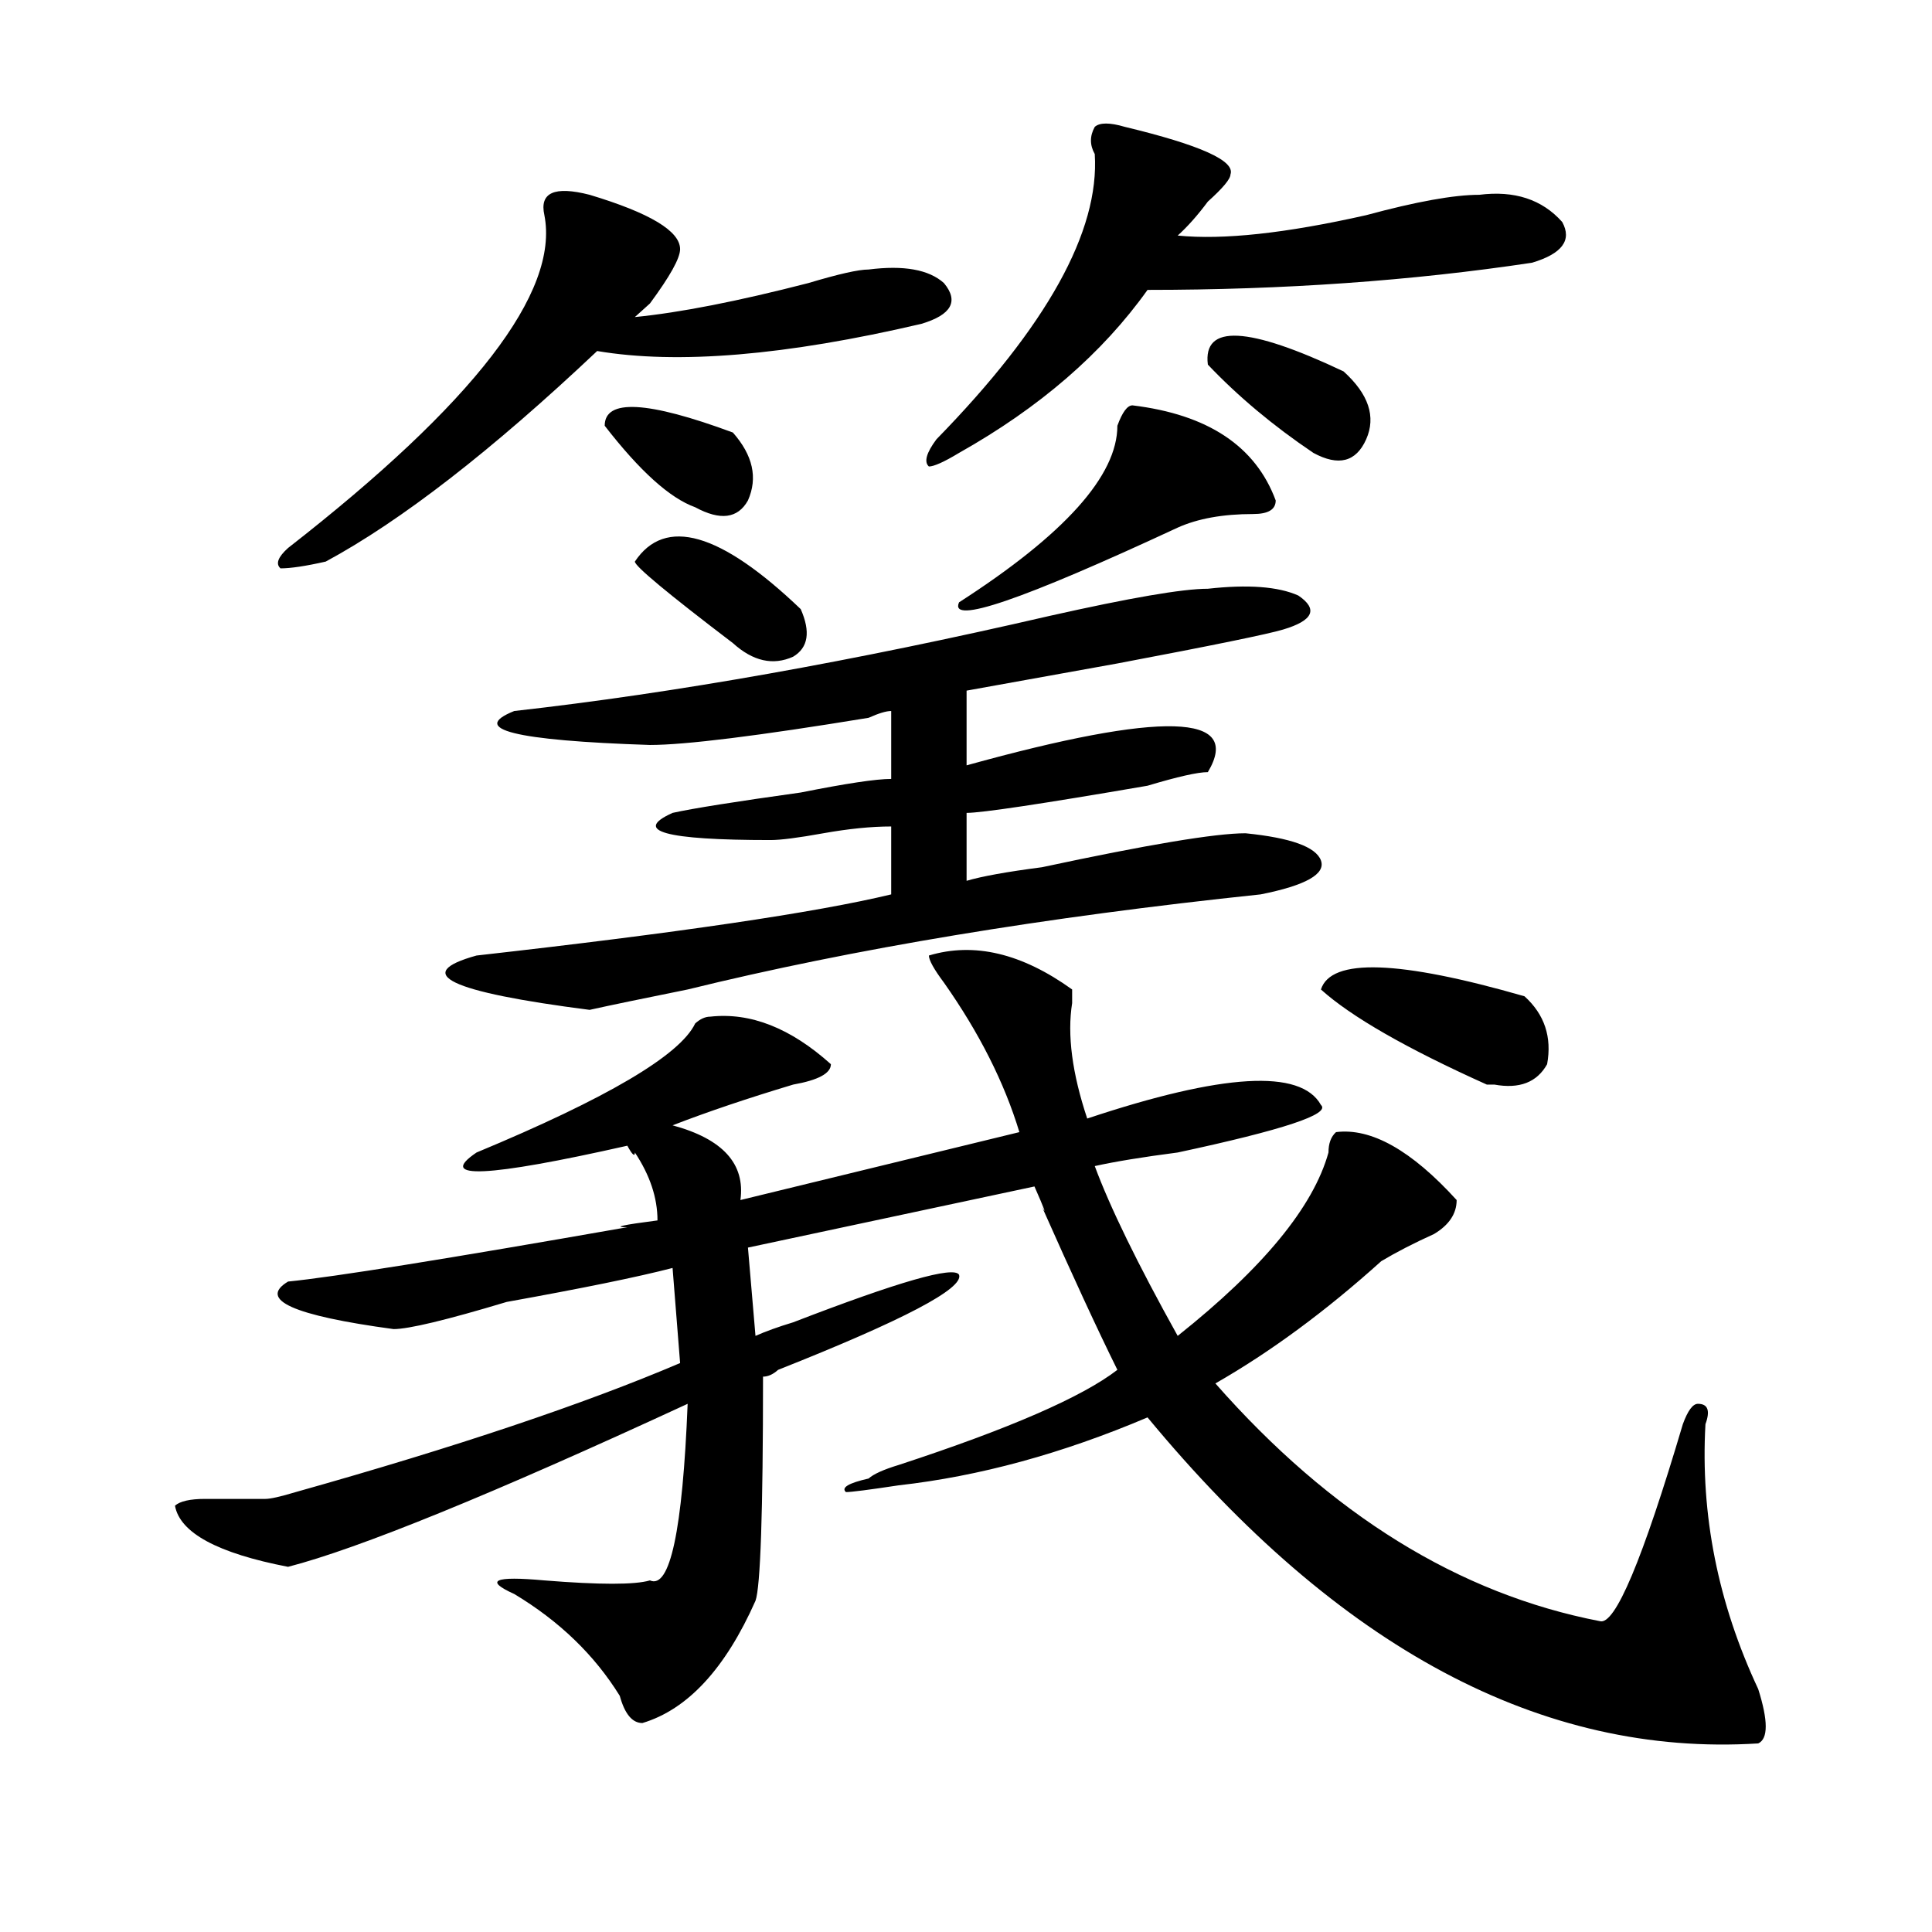 <?xml version="1.0" encoding="utf-8"?>
<!-- Generator: Adobe Illustrator 16.0.0, SVG Export Plug-In . SVG Version: 6.00 Build 0)  -->
<!DOCTYPE svg PUBLIC "-//W3C//DTD SVG 1.1//EN" "http://www.w3.org/Graphics/SVG/1.1/DTD/svg11.dtd">
<svg version="1.1" id="图层_1" xmlns="http://www.w3.org/2000/svg" xmlns:xlink="http://www.w3.org/1999/xlink" x="0px" y="0px"
	 width="1000px" height="1000px" viewBox="0 0 1000 1000" enable-background="new 0 0 1000 1000" xml:space="preserve">
<path d="M480.793,494.578c23.414-7.031,48.108-1.153,74.145,17.578c0,2.362,0,4.725,0,7.031c-2.622,16.425,0,36.365,7.805,59.766
	c70.242-23.4,110.546-25.763,120.973-7.031c5.183,4.725-19.512,12.909-74.145,24.609c-18.231,2.362-32.561,4.725-42.926,7.031
	c7.805,21.094,22.072,50.428,42.926,87.891c44.206-35.156,70.242-66.797,78.047-94.922c0-4.669,1.28-8.185,3.902-10.547
	c18.17-2.307,39.023,9.394,62.438,35.156c0,7.031-3.902,12.909-11.707,17.578c-10.427,4.725-19.512,9.394-27.316,14.063
	c-28.658,25.818-57.255,46.912-85.852,63.281c59.815,68.006,126.155,108.984,199.02,123.047
	c7.805,2.307,22.072-31.641,42.926-101.953c2.561-7.031,5.183-10.547,7.805-10.547c5.183,0,6.463,3.516,3.902,10.547
	c-2.622,46.912,6.463,92.56,27.316,137.109c5.183,16.369,5.183,25.763,0,28.125c-111.888,7.031-217.251-49.219-316.09-168.75
	c-44.268,18.787-87.193,30.487-128.777,35.156c-15.609,2.362-24.756,3.516-27.316,3.516c-2.622-2.307,1.28-4.669,11.707-7.031
	c2.561-2.307,7.805-4.669,15.609-7.031c57.193-18.731,94.937-35.156,113.168-49.219c-10.427-21.094-23.414-49.219-39.023-84.375
	c2.561,4.725,1.28,1.209-3.902-10.547L387.137,645.75l3.902,45.703c5.183-2.307,11.707-4.669,19.512-7.031
	c54.633-21.094,83.229-29.278,85.852-24.609c2.561,7.031-28.658,23.456-93.656,49.219c-2.622,2.362-5.244,3.516-7.805,3.516
	c0,70.313-1.342,108.984-3.902,116.016c-15.609,35.156-35.121,56.25-58.535,63.281c-5.244,0-9.146-4.725-11.707-14.063
	c-13.049-21.094-31.219-38.672-54.633-52.734c-15.609-7.031-10.427-9.394,15.609-7.031c28.597,2.307,46.828,2.307,54.633,0
	c10.365,4.669,16.89-25.763,19.512-91.406c-101.461,46.912-170.423,74.981-206.824,84.375
	c-36.463-7.031-55.975-17.578-58.535-31.641c2.561-2.307,7.805-3.516,15.609-3.516c12.987,0,23.414,0,31.219,0
	c2.561,0,7.805-1.153,15.609-3.516c83.229-23.4,149.569-45.703,199.02-66.797l-3.902-49.219
	c-18.231,4.725-46.828,10.547-85.852,17.578c-31.219,9.394-50.73,14.063-58.535,14.063c-52.072-7.031-70.242-15.216-54.633-24.609
	c23.414-2.307,81.949-11.7,175.605-28.125c-7.805,0-2.622-1.153,15.609-3.516c0-11.7-3.902-23.4-11.707-35.156
	c0,2.362-1.342,1.209-3.902-3.516c-72.864,16.425-98.9,17.578-78.047,3.516c67.62-28.125,105.363-50.372,113.168-66.797
	c2.561-2.307,5.183-3.516,7.805-3.516c20.792-2.307,41.584,5.878,62.438,24.609c0,4.725-6.524,8.24-19.512,10.547
	c-23.414,7.031-44.268,14.063-62.438,21.094c25.975,7.031,37.682,19.94,35.121,38.672l144.387-35.156
	c-7.805-25.763-20.854-51.525-39.023-77.344C483.354,501.609,480.793,496.94,480.793,494.578z M305.188,100.828
	c31.219,9.394,46.828,18.787,46.828,28.125c0,4.725-5.244,14.063-15.609,28.125c-2.622,2.362-5.244,4.725-7.805,7.031
	c23.414-2.307,53.291-8.185,89.754-17.578c15.609-4.669,25.975-7.031,31.219-7.031c18.17-2.307,31.219,0,39.023,7.031
	c7.805,9.394,3.902,16.425-11.707,21.094c-70.242,16.425-126.217,21.094-167.801,14.063
	c-54.633,51.581-101.461,87.891-140.484,108.984c-10.427,2.362-18.231,3.516-23.414,3.516c-2.622-2.307-1.342-5.822,3.902-10.547
	c96.217-74.981,140.484-132.385,132.68-172.266C279.151,99.675,286.956,96.159,305.188,100.828z M625.18,304.734
	c20.792-2.307,36.401-1.153,46.828,3.516c10.365,7.031,7.805,12.909-7.805,17.578c-7.805,2.362-36.463,8.24-85.852,17.578
	c-39.023,7.031-65.06,11.756-78.047,14.063v38.672c101.461-28.125,143.045-26.916,124.875,3.516c-5.244,0-15.609,2.362-31.219,7.031
	c-54.633,9.394-85.852,14.063-93.656,14.063v35.156c7.805-2.307,20.792-4.669,39.023-7.031
	c54.633-11.7,89.754-17.578,105.363-17.578c23.414,2.362,36.401,7.031,39.023,14.063c2.561,7.031-7.805,12.909-31.219,17.578
	c-111.888,11.756-210.727,28.125-296.578,49.219c-23.414,4.725-40.365,8.24-50.73,10.547c-72.864-9.338-92.376-18.731-58.535-28.125
	c104.021-11.7,175.605-22.247,214.629-31.641v-35.156c-10.427,0-22.134,1.209-35.121,3.516c-13.049,2.362-22.134,3.516-27.316,3.516
	c-54.633,0-71.584-4.669-50.73-14.063c10.365-2.307,32.499-5.822,66.34-10.547c23.414-4.669,39.023-7.031,46.828-7.031v-35.156
	c-2.622,0-6.524,1.209-11.707,3.516c-57.255,9.394-94.998,14.063-113.168,14.063c-70.242-2.307-93.656-8.185-70.242-17.578
	c83.229-9.338,175.605-25.763,277.066-49.219C584.814,309.459,612.131,304.734,625.18,304.734z M312.992,220.359
	c0-14.063,22.072-12.854,66.34,3.516c10.365,11.756,12.987,23.456,7.805,35.156c-5.244,9.394-14.329,10.547-27.316,3.516
	C346.771,257.878,331.162,243.815,312.992,220.359z M328.602,290.672c15.609-23.4,44.206-15.216,85.852,24.609
	c5.183,11.756,3.902,19.94-3.902,24.609c-10.427,4.725-20.854,2.362-31.219-7.031C345.491,307.097,328.602,293.034,328.602,290.672z
	 M582.254,65.672c39.023,9.394,57.193,17.578,54.633,24.609c0,2.362-3.902,7.031-11.707,14.063
	c-5.244,7.031-10.427,12.909-15.609,17.578c23.414,2.362,55.913-1.153,97.559-10.547c25.975-7.031,45.486-10.547,58.535-10.547
	c18.17-2.307,32.499,2.362,42.926,14.063c5.183,9.394,0,16.425-15.609,21.094c-62.438,9.394-128.777,14.063-199.02,14.063
	c-23.414,32.85-55.975,60.975-97.559,84.375c-7.805,4.725-13.049,7.031-15.609,7.031c-2.622-2.307-1.342-7.031,3.902-14.063
	c57.193-58.557,84.51-107.775,81.949-147.656c-2.622-4.669-2.622-9.338,0-14.063C569.205,63.365,574.449,63.365,582.254,65.672z
	 M586.156,209.813c39.023,4.725,63.718,21.094,74.145,49.219c0,4.725-3.902,7.031-11.707,7.031c-15.609,0-28.658,2.362-39.023,7.031
	c-80.669,37.519-118.412,50.428-113.168,38.672c54.633-35.156,81.949-65.588,81.949-91.406
	C580.912,213.328,583.534,209.813,586.156,209.813z M625.18,188.719c-2.622-21.094,20.792-19.885,70.242,3.516
	c12.987,11.756,16.89,23.456,11.707,35.156c-5.244,11.756-14.329,14.063-27.316,7.031
	C658.959,220.359,640.789,205.144,625.18,188.719z M789.078,515.672c10.365,9.394,14.268,21.094,11.707,35.156
	c-5.244,9.394-14.329,12.909-27.316,10.547h-3.902c-41.646-18.731-70.242-35.156-85.852-49.219
	C688.897,495.787,724.019,496.94,789.078,515.672z"/>
</svg>
